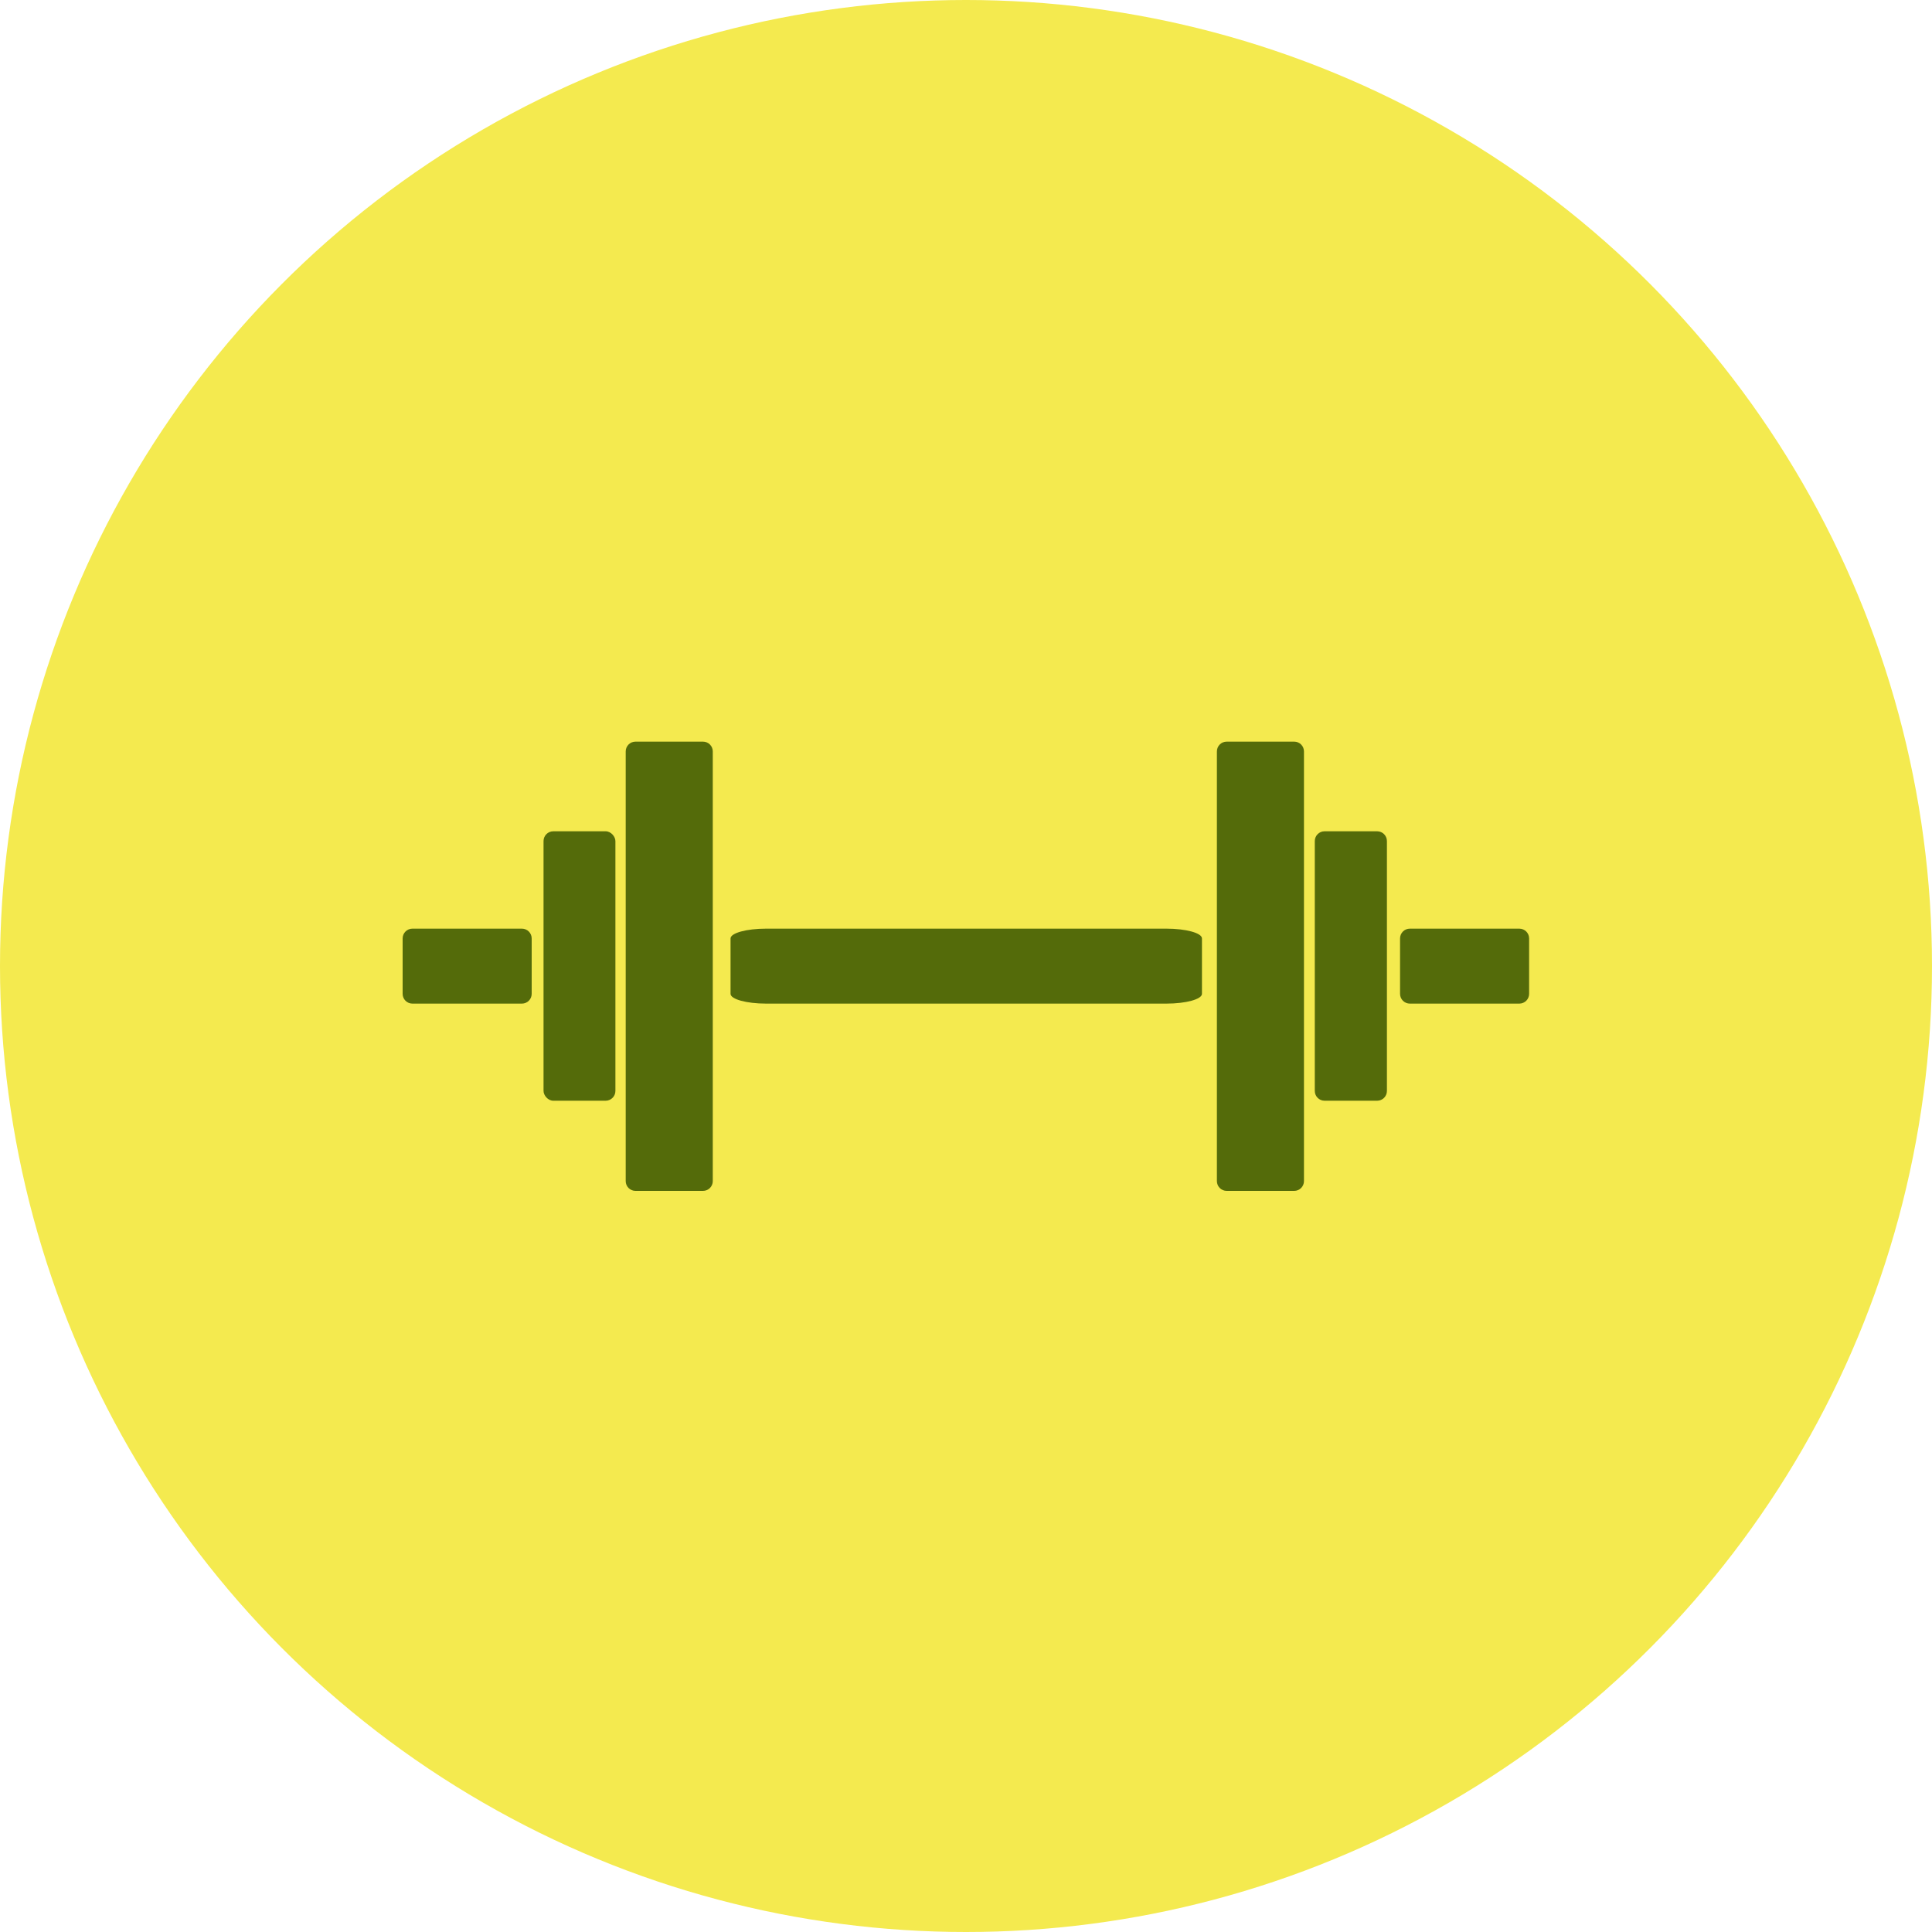 <svg viewBox="0 0 75 75" xmlns="http://www.w3.org/2000/svg" data-name="Camada 2" id="Camada_2">
  <defs>
    <style>
      .cls-1 {
        fill: #f4ea4f;
      }

      .cls-2 {
        fill: #546b0a;
      }
    </style>
  </defs>
  <g data-name="Camada 1" id="Camada_1-2">
    <circle r="37.5" cy="37.5" cx="37.5" class="cls-1"></circle>
    <g>
      <path d="M24.67,28.79h2.62c.21,0,.38.17.38.38v16.68c0,.21-.17.38-.38.38h-2.62c-.21,0-.38-.17-.38-.38v-16.68c0-.21.17-.38.38-.38Z" class="cls-2"></path>
      <rect ry=".38" rx=".38" height="10.46" width="2.79" y="32.27" x="21.1" class="cls-2"></rect>
      <path d="M16.01,36.05h4.25c.21,0,.38.17.38.38v2.15c0,.21-.17.38-.38.38h-4.25c-.21,0-.38-.17-.38-.38v-2.15c0-.21.17-.38.38-.38Z" class="cls-2"></path>
      <path d="M46.66,38.58c0,.21-.62.38-1.38.38h-15.54c-.76,0-1.38-.17-1.38-.38v-2.15c0-.21.62-.38,1.38-.38h15.54c.76,0,1.38.17,1.38.38v2.15Z" class="cls-2"></path>
      <path d="M47.62,28.79h2.62c.21,0,.38.17.38.38v16.68c0,.21-.17.38-.38.38h-2.62c-.21,0-.38-.17-.38-.38v-16.68c0-.21.17-.38.38-.38Z" class="cls-2"></path>
      <path d="M51.42,32.27h2.04c.21,0,.38.17.38.38v9.7c0,.21-.17.38-.38.38h-2.04c-.21,0-.38-.17-.38-.38v-9.7c0-.21.17-.38.38-.38Z" class="cls-2"></path>
      <path d="M54.74,36.05h4.24c.21,0,.38.17.38.38v2.15c0,.21-.17.38-.38.38h-4.25c-.21,0-.38-.17-.38-.38v-2.15c0-.21.17-.38.38-.38Z" class="cls-2"></path>
    </g>
  </g>
</svg>